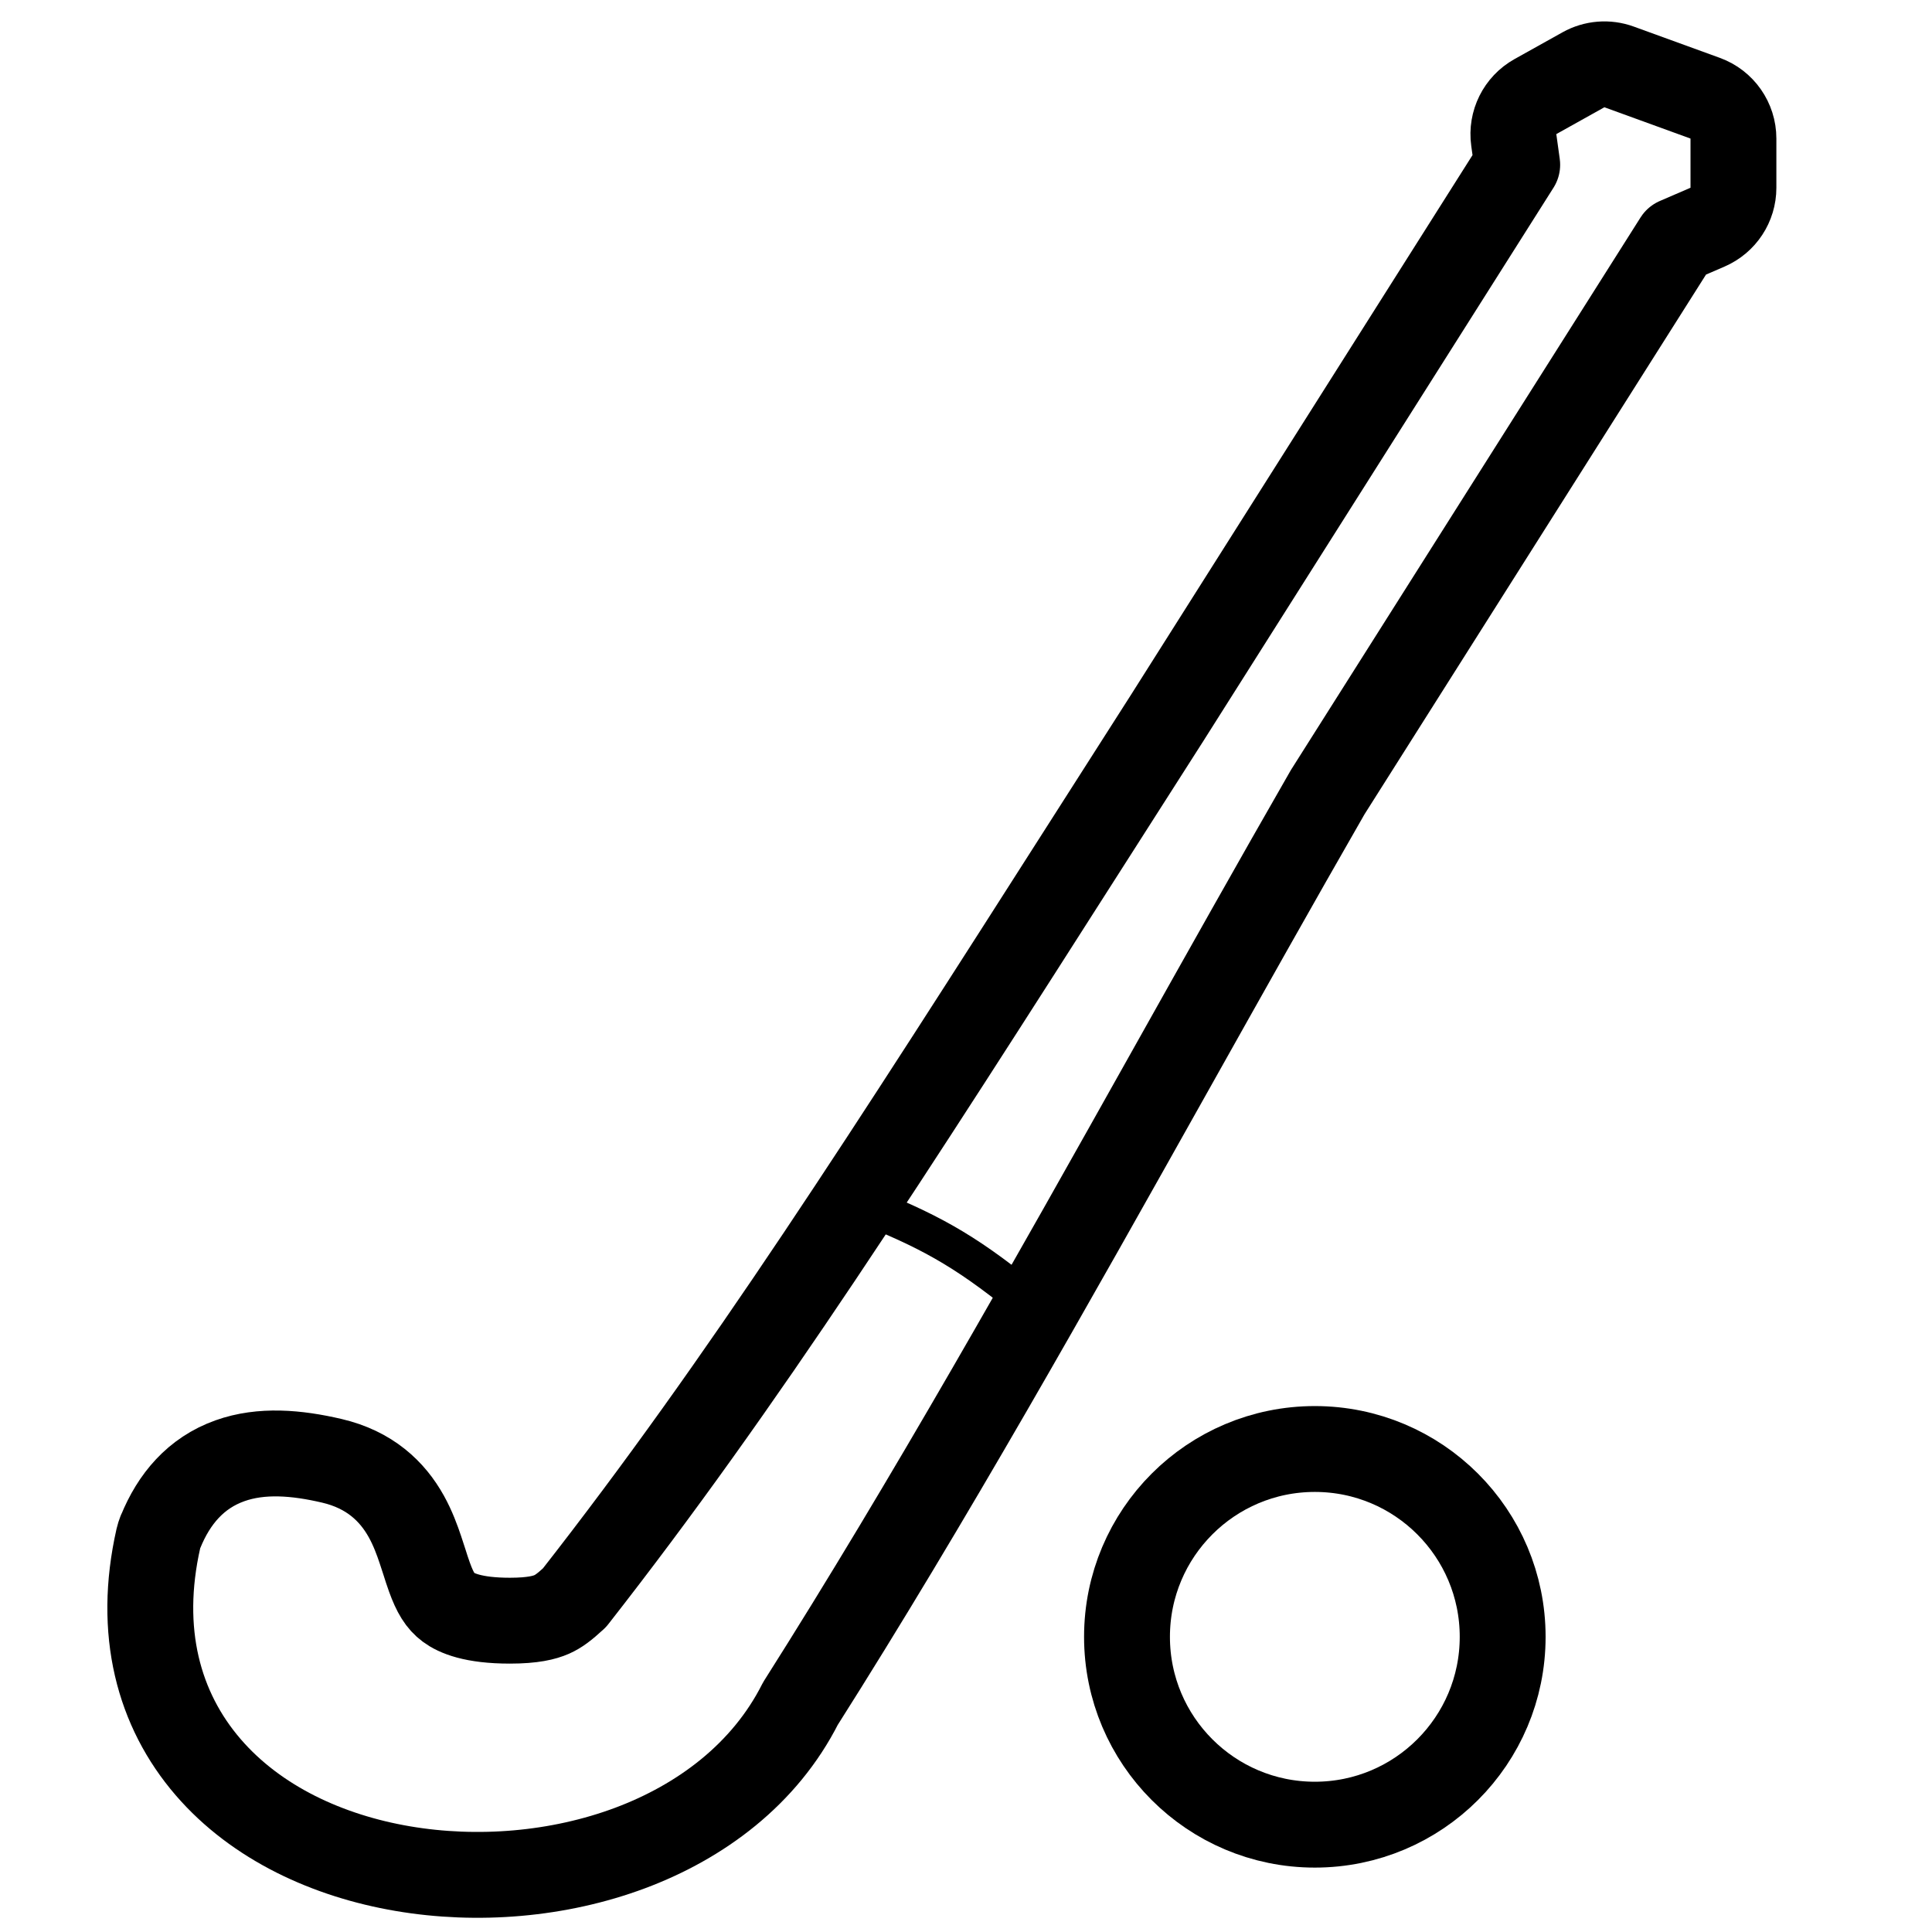 <svg fill="none" height="36" viewBox="0 0 36 36" width="36" xmlns="http://www.w3.org/2000/svg"><g stroke="#000" stroke-linejoin="round"><path d="m2.99 28.543c-.016.041-.029.082-.039.125-.392 1.735.003 3.189.929 4.262.901 1.044 2.238 1.653 3.624 1.889 1.39.237 2.903.114 4.235-.383 1.319-.493 2.51-1.375 3.176-2.693 2.406-3.795 4.681-7.852 6.911-11.828.978-1.743 1.946-3.47 2.913-5.153l6.506-10.282.572-.247c.293-.127.483-.415.483-.734v-.917c0-.336-.21-.637-.527-.752l-1.604-.583c-.218-.079-.46-.06-.663.053l-.896.5c-.288.161-.448.482-.403.809l.064.461-6.497 10.267c-0.0.001-.001.001-.001.002-.485.758-.951 1.489-1.401 2.194-3.851 6.033-6.531 10.232-9.667 14.238-.19.175-.299.256-.425.312-.132.058-.348.116-.779.116-.689 0-.999-.141-1.147-.251-.147-.109-.246-.267-.352-.561-.036-.099-.062-.182-.092-.277-.021-.067-.045-.14-.075-.229-.062-.185-.143-.406-.262-.621-.263-.475-.688-.876-1.39-1.04-.655-.153-1.311-.21-1.898-.001-.638.227-1.045.713-1.293 1.323z" stroke-width="1.6"/><circle cx="24.5" cy="30.5" r="3.5" stroke-width="1.6"/><path d="m19.061 24.18c-1.12-.91-1.799-1.267-3.06-1.765" stroke-linecap="round" stroke-width=".7"/></g></svg>